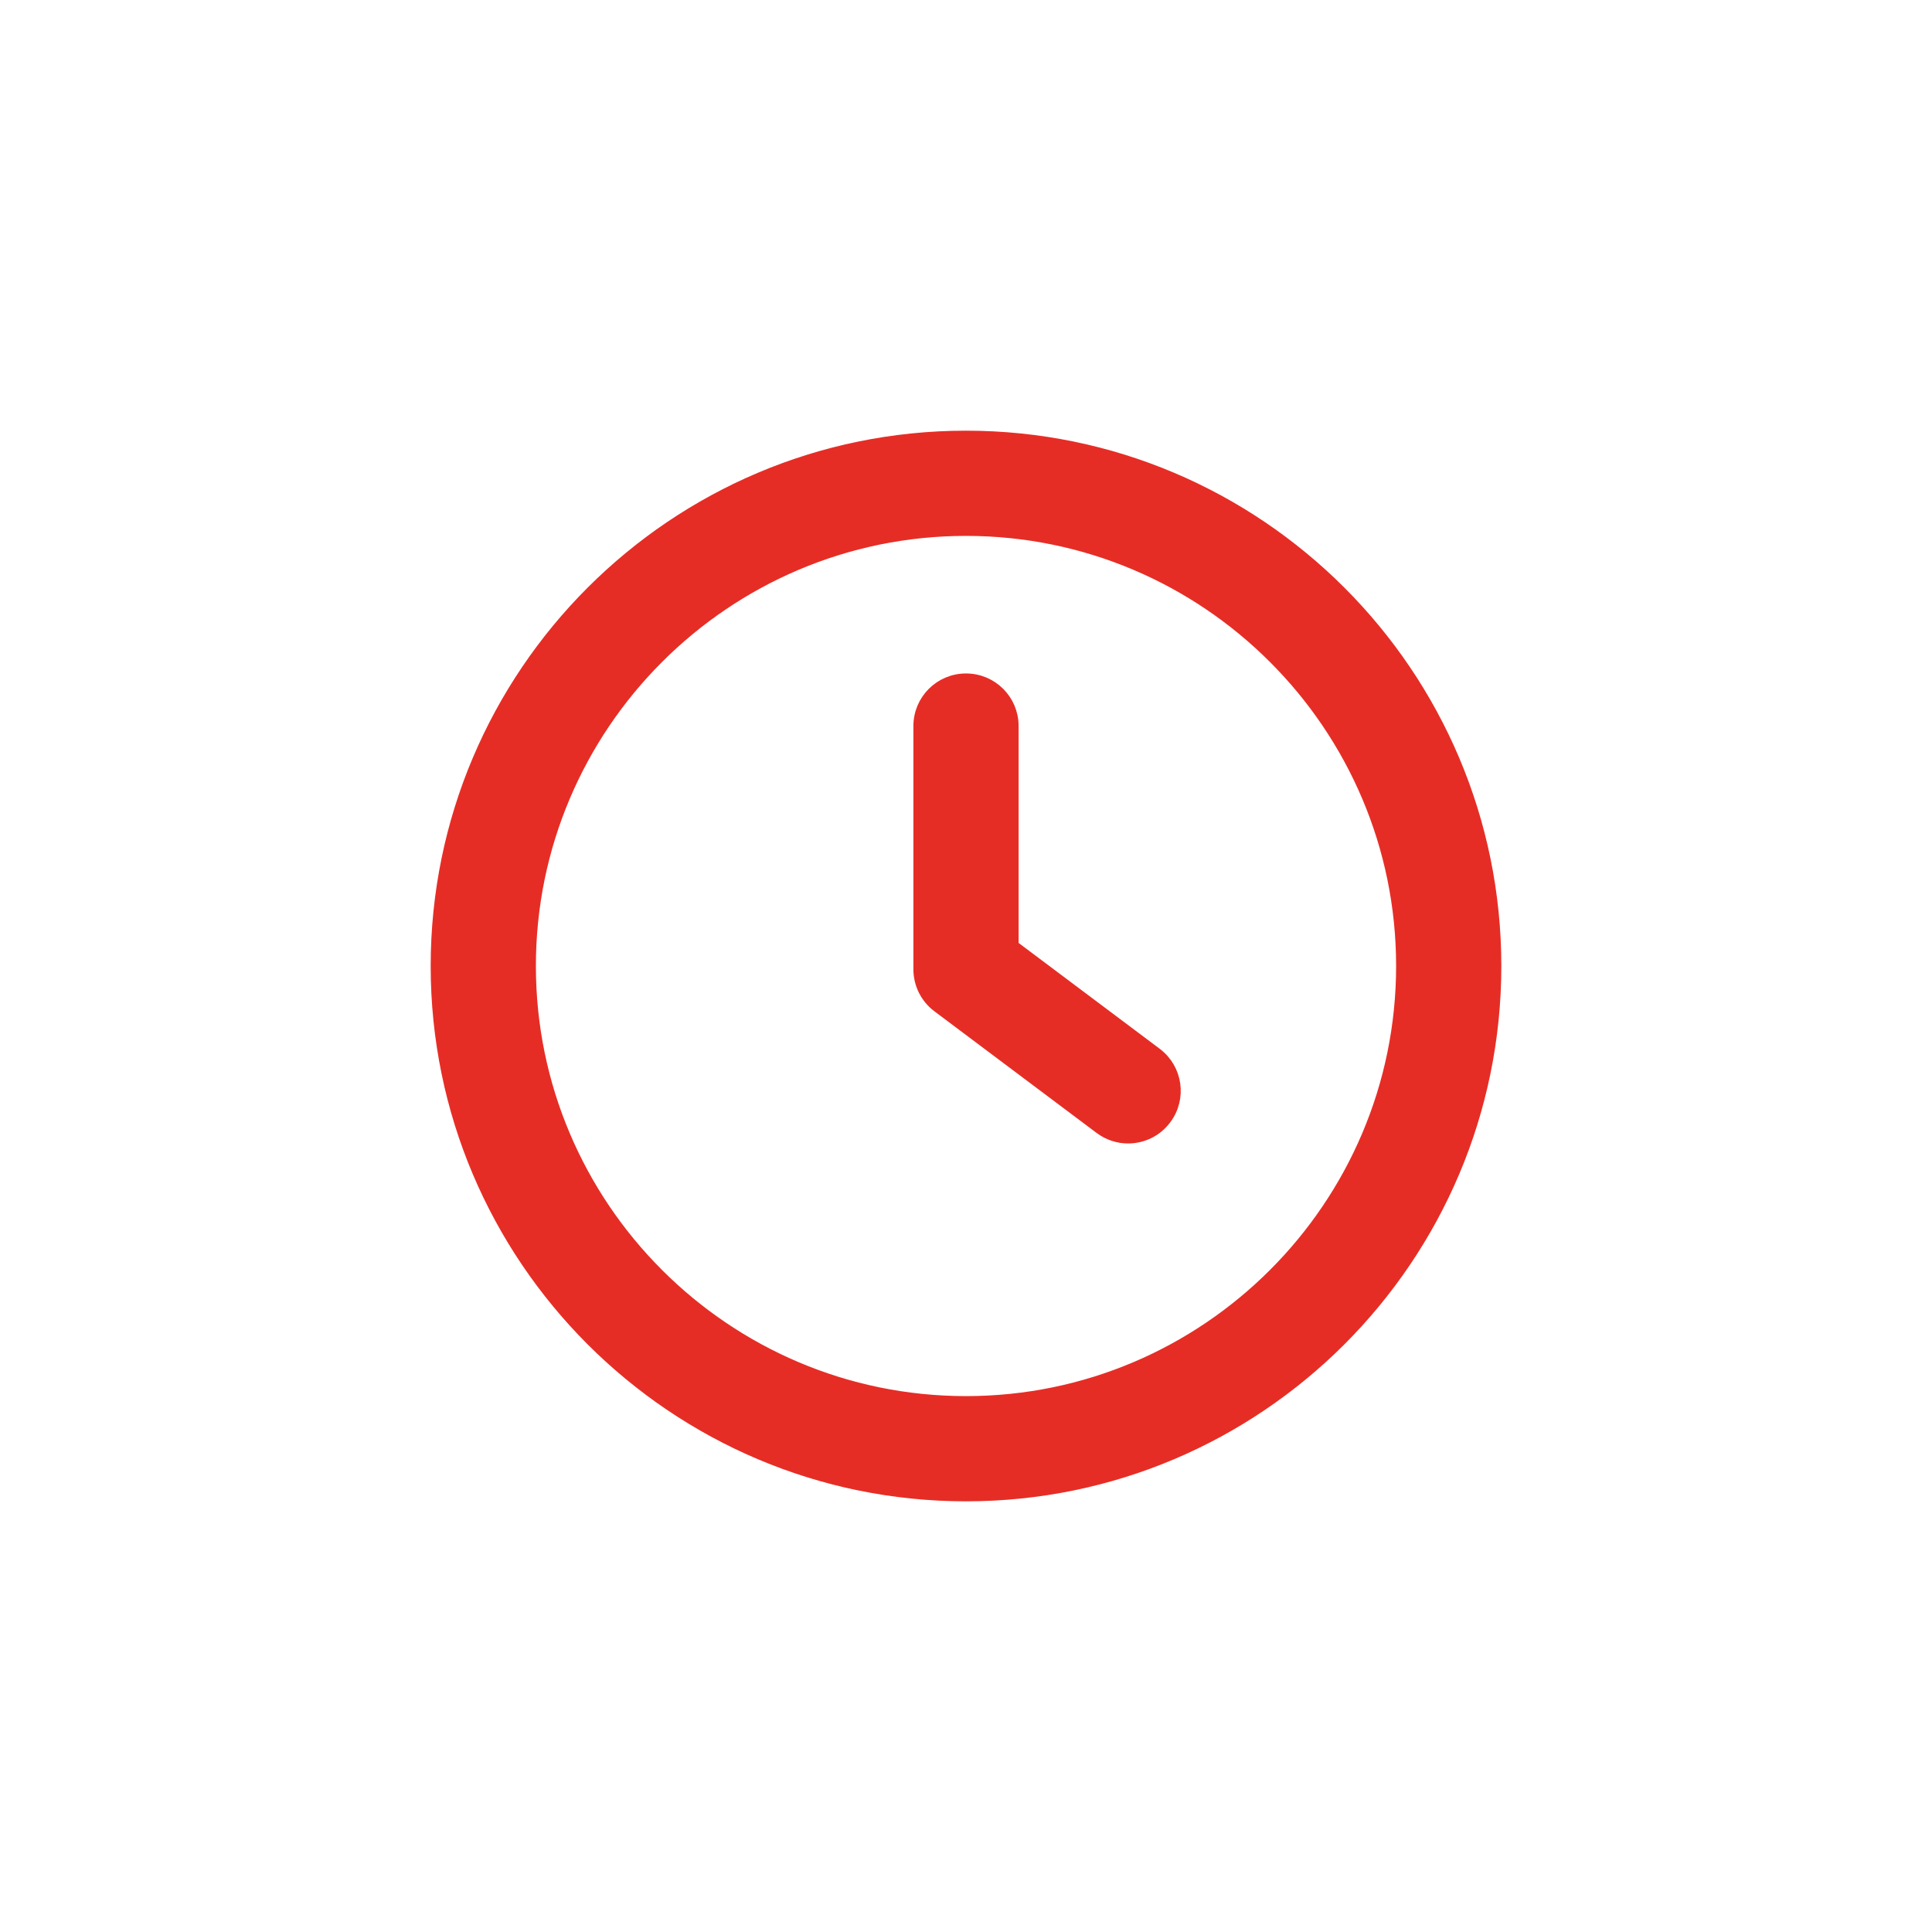 <?xml version="1.0" encoding="UTF-8"?> <svg xmlns="http://www.w3.org/2000/svg" width="48" height="48" viewBox="0 0 48 48" fill="none"> <path d="M25.157 23.502L28.722 26.176L25.157 23.502ZM25.157 23.502V18.039C25.157 17.399 24.64 16.882 24 16.882C23.36 16.882 22.843 17.399 22.843 18.039V24.081C22.843 24.445 23.014 24.788 23.306 25.006C23.306 25.006 23.306 25.006 23.306 25.006L27.334 28.027C27.542 28.183 27.785 28.259 28.027 28.259C28.379 28.259 28.727 28.1 28.954 27.794C29.338 27.284 29.233 26.559 28.722 26.176L25.157 23.502Z" fill="#E62D25" stroke="#E62D25" stroke-width="0.3"></path> <path d="M24 10.85C16.748 10.85 10.85 16.748 10.85 24C10.85 31.252 16.748 37.15 24 37.15C31.252 37.15 37.15 31.252 37.15 24C37.15 16.748 31.252 10.85 24 10.85ZM24 34.836C18.026 34.836 13.164 29.974 13.164 24C13.164 18.026 18.026 13.164 24 13.164C29.975 13.164 34.836 18.026 34.836 24C34.836 29.974 29.974 34.836 24 34.836Z" fill="#E62D25" stroke="#E62D25" stroke-width="0.3"></path> </svg> 